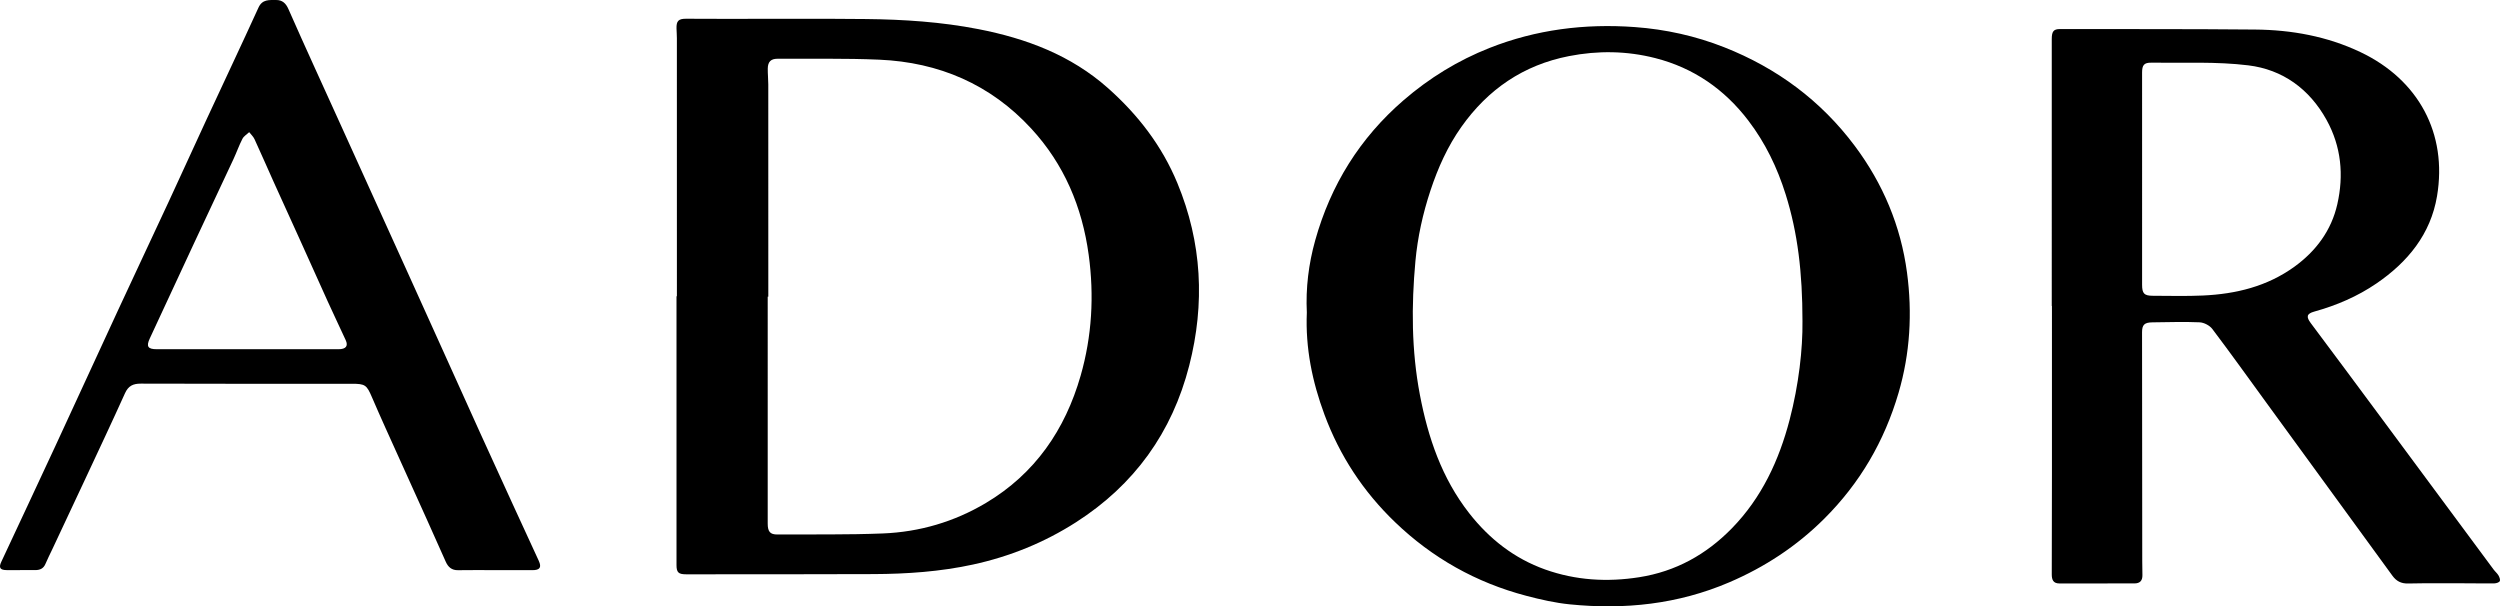 <?xml version="1.0" encoding="utf-8"?>
<!-- Generator: Adobe Illustrator 25.0.0, SVG Export Plug-In . SVG Version: 6.00 Build 0)  -->
<svg version="1.1" id="Слой_1" xmlns="http://www.w3.org/2000/svg" xmlns:xlink="http://www.w3.org/1999/xlink" x="0px" y="0px"
	 viewBox="0 0 485.034 117.636" style="enable-background:new 0 0 485.034 117.636;" xml:space="preserve">
<path d="M131.327,57.478c0-16.689,0.001-33.379-0.003-50.068c0-0.616-0.05-1.231-0.07-1.847c-0.048-1.492,0.365-1.928,1.851-1.927
	c2.549,0.002,5.097,0.022,7.646,0.023c9.085,0.007,18.17-0.06,27.254,0.035c7.32,0.076,14.623,0.553,21.827,1.958
	c9.283,1.811,17.932,5.045,25.134,11.444c5.822,5.173,10.466,11.19,13.464,18.438c4.776,11.545,5.37,23.365,2.297,35.386
	c-3.32,12.986-10.657,23.157-21.952,30.394c-6.17,3.953-12.869,6.667-20.05,8.224c-6.345,1.375-12.77,1.814-19.23,1.843
	c-12.126,0.054-24.253,0.032-36.379,0.042c-1.484,0.001-1.864-0.366-1.864-1.783c0-17.387,0-34.775,0-52.162
	C131.277,57.478,131.302,57.478,131.327,57.478z M149.062,57.552c-0.039,0-0.078,0-0.116,0c0,14.672,0.001,29.345-0.001,44.017
	c0,1.571,0.457,2.137,1.874,2.129c6.822-0.04,13.651,0.07,20.464-0.201c7.123-0.283,13.852-2.254,20.005-5.92
	c9.524-5.676,15.362-14.21,18.366-24.678c2.196-7.653,2.648-15.511,1.567-23.448c-1.266-9.296-4.767-17.582-11.137-24.497
	c-7.913-8.591-17.918-12.874-29.493-13.375c-6.565-0.284-13.149-0.146-19.725-0.181c-1.297-0.007-1.887,0.577-1.91,1.89
	c-0.018,1.025,0.1,2.052,0.1,3.078C149.065,30.095,149.062,43.824,149.062,57.552z"/>
<path d="M398.07,59.368c0-17.265,0-34.53-0.001-51.796c0-1.475,0.354-1.936,1.595-1.934c12.62,0.018,25.241-0.023,37.86,0.095
	c7.09,0.066,13.994,1.314,20.452,4.386c11.278,5.364,16.873,15.805,14.842,27.928c-1.236,7.381-5.679,12.8-11.748,16.945
	c-3.694,2.523-7.758,4.263-12.062,5.459c-1.498,0.416-1.612,1.003-0.676,2.253c4.482,5.984,8.935,11.99,13.387,17.996
	c7.363,9.933,14.718,19.873,22.081,29.807c0.293,0.395,0.695,0.717,0.939,1.136c0.188,0.324,0.384,0.834,0.251,1.1
	c-0.129,0.259-0.667,0.433-1.029,0.439c-1.808,0.033-3.617-0.011-5.425-0.012c-3.782-0.002-7.565-0.043-11.345,0.038
	c-1.35,0.029-2.27-0.467-3.027-1.507c-8.123-11.158-16.254-22.31-24.382-33.464c-3.507-4.814-6.971-9.66-10.561-14.411
	c-0.516-0.682-1.614-1.253-2.469-1.292c-3.034-0.135-6.079-0.021-9.12,0.006c-1.577,0.014-2.046,0.466-2.045,1.934
	c0.012,14.799,0.024,29.597,0.038,44.396c0.001,0.904,0.018,1.808,0.033,2.713c0.018,1.053-0.451,1.61-1.549,1.609
	c-4.851-0.005-9.701,0.003-14.552,0.008c-1.22,0.001-1.491-0.737-1.487-1.788c0.024-6.454,0.03-12.908,0.033-19.361
	c0.004-10.894,0.001-21.787,0.001-32.681C398.093,59.368,398.082,59.368,398.07,59.368z M415.596,34.661
	c0,6.861,0.001,13.722-0.001,20.583c0,1.696,0.4,2.137,2.085,2.14c3.246,0.007,6.497,0.1,9.736-0.05
	c6.381-0.294,12.429-1.758,17.717-5.578c4.221-3.049,7.185-7.061,8.334-12.12c1.28-5.638,0.782-11.186-2.083-16.371
	c-3.329-6.026-8.526-9.772-15.186-10.588c-6.202-0.76-12.541-0.429-18.821-0.517c-1.419-0.02-1.784,0.501-1.783,1.916
	C415.598,20.939,415.596,27.8,415.596,34.661z"/>
<path d="M253.543,60.638c-0.231-4.726,0.342-9.41,1.62-13.99c3.007-10.769,8.671-19.878,17.157-27.208
	c4.99-4.31,10.55-7.718,16.658-10.133c9.051-3.579,18.49-4.761,28.19-4.055c5.993,0.436,11.806,1.726,17.368,3.922
	c10.193,4.023,18.733,10.329,25.324,19.146c5.471,7.318,8.924,15.547,10.126,24.572c1.043,7.834,0.608,15.643-1.64,23.324
	c-2.75,9.394-7.514,17.548-14.437,24.44c-5.328,5.305-11.494,9.36-18.413,12.323c-9.928,4.252-20.286,5.343-30.918,4.276
	c-2.846-0.285-5.68-0.93-8.453-1.659c-9.725-2.556-18.24-7.337-25.49-14.313c-6.132-5.901-10.695-12.825-13.667-20.831
	C254.593,74.054,253.252,67.515,253.543,60.638z M349.704,62.29c-0.006-9.416-0.915-17.088-3.262-24.577
	c-1.626-5.188-3.948-9.998-7.24-14.317c-4.637-6.083-10.633-10.23-18.06-12.124c-5.527-1.41-11.117-1.487-16.745-0.385
	c-8.847,1.732-15.703,6.44-20.861,13.718c-2.676,3.777-4.55,7.954-6.006,12.353c-1.481,4.475-2.493,9.057-2.921,13.714
	c-0.794,8.658-0.77,17.325,0.867,25.918c1.585,8.321,4.26,16.191,9.56,22.97c3.912,5.004,8.769,8.799,14.752,10.931
	c5.91,2.106,12.032,2.475,18.242,1.497c7.083-1.114,13.003-4.396,17.972-9.485c5.787-5.928,9.147-13.172,11.211-21.067
	C348.988,74.641,349.767,67.707,349.704,62.29z"/>
<path d="M96.005,110.613c-2.384,0-4.768-0.03-7.151,0.012c-1.219,0.022-1.91-0.614-2.365-1.626c-1.246-2.77-2.472-5.548-3.719-8.318
	c-1.769-3.929-3.557-7.849-5.325-11.778c-1.769-3.929-3.569-7.844-5.268-11.804c-1.035-2.412-1.302-2.644-3.91-2.642
	c-13.649,0.009-27.297,0.017-40.946-0.028c-1.504-0.005-2.425,0.436-3.07,1.863c-2.516,5.572-5.125,11.102-7.711,16.642
	c-2.117,4.535-4.249,9.062-6.376,13.592c-0.454,0.966-0.942,1.918-1.357,2.9c-0.38,0.898-1.075,1.178-1.966,1.179
	c-1.849,0-3.698,0.013-5.547,0.002c-1.28-0.008-1.574-0.468-1.047-1.595C3.756,101.502,7.281,94,10.768,86.48
	c4.057-8.749,8.066-17.519,12.122-26.269c3.261-7.035,6.571-14.046,9.837-21.078c2.471-5.322,4.891-10.668,7.359-15.991
	c3.348-7.222,6.755-14.416,10.058-21.659C50.9-0.176,52.219,0.016,53.556,0c1.231-0.014,1.919,0.66,2.4,1.756
	c1.681,3.833,3.413,7.643,5.138,11.457c1.725,3.814,3.466,7.62,5.197,11.432c1.798,3.96,3.591,7.922,5.387,11.883
	c2.441,5.382,4.885,10.762,7.324,16.145c2.15,4.746,4.297,9.495,6.442,14.243c2.551,5.646,5.091,11.297,7.651,16.939
	c2.136,4.708,4.289,9.408,6.443,14.107c1.658,3.618,3.341,7.225,4.991,10.846c0.589,1.292,0.204,1.814-1.25,1.811
	c-2.425-0.004-4.85-0.001-7.274-0.001C96.005,110.617,96.005,110.615,96.005,110.613z M47.905,67.752c0,0.001,0,0.003,0,0.004
	c5.919,0,11.837,0.002,17.756-0.001c1.448-0.001,1.94-0.612,1.409-1.765c-1.149-2.496-2.334-4.976-3.472-7.477
	c-1.767-3.884-3.503-7.781-5.261-11.669c-1.742-3.85-3.503-7.692-5.24-11.544c-1.248-2.766-2.452-5.552-3.722-8.308
	c-0.231-0.502-0.681-0.904-1.03-1.352c-0.446,0.425-1.041,0.772-1.309,1.289c-0.657,1.272-1.131,2.637-1.737,3.937
	c-2.531,5.428-5.095,10.841-7.627,16.268c-2.879,6.171-5.731,12.355-8.611,18.526c-0.721,1.544-0.394,2.092,1.335,2.092
	C36.232,67.752,42.069,67.752,47.905,67.752z"/>
</svg>
